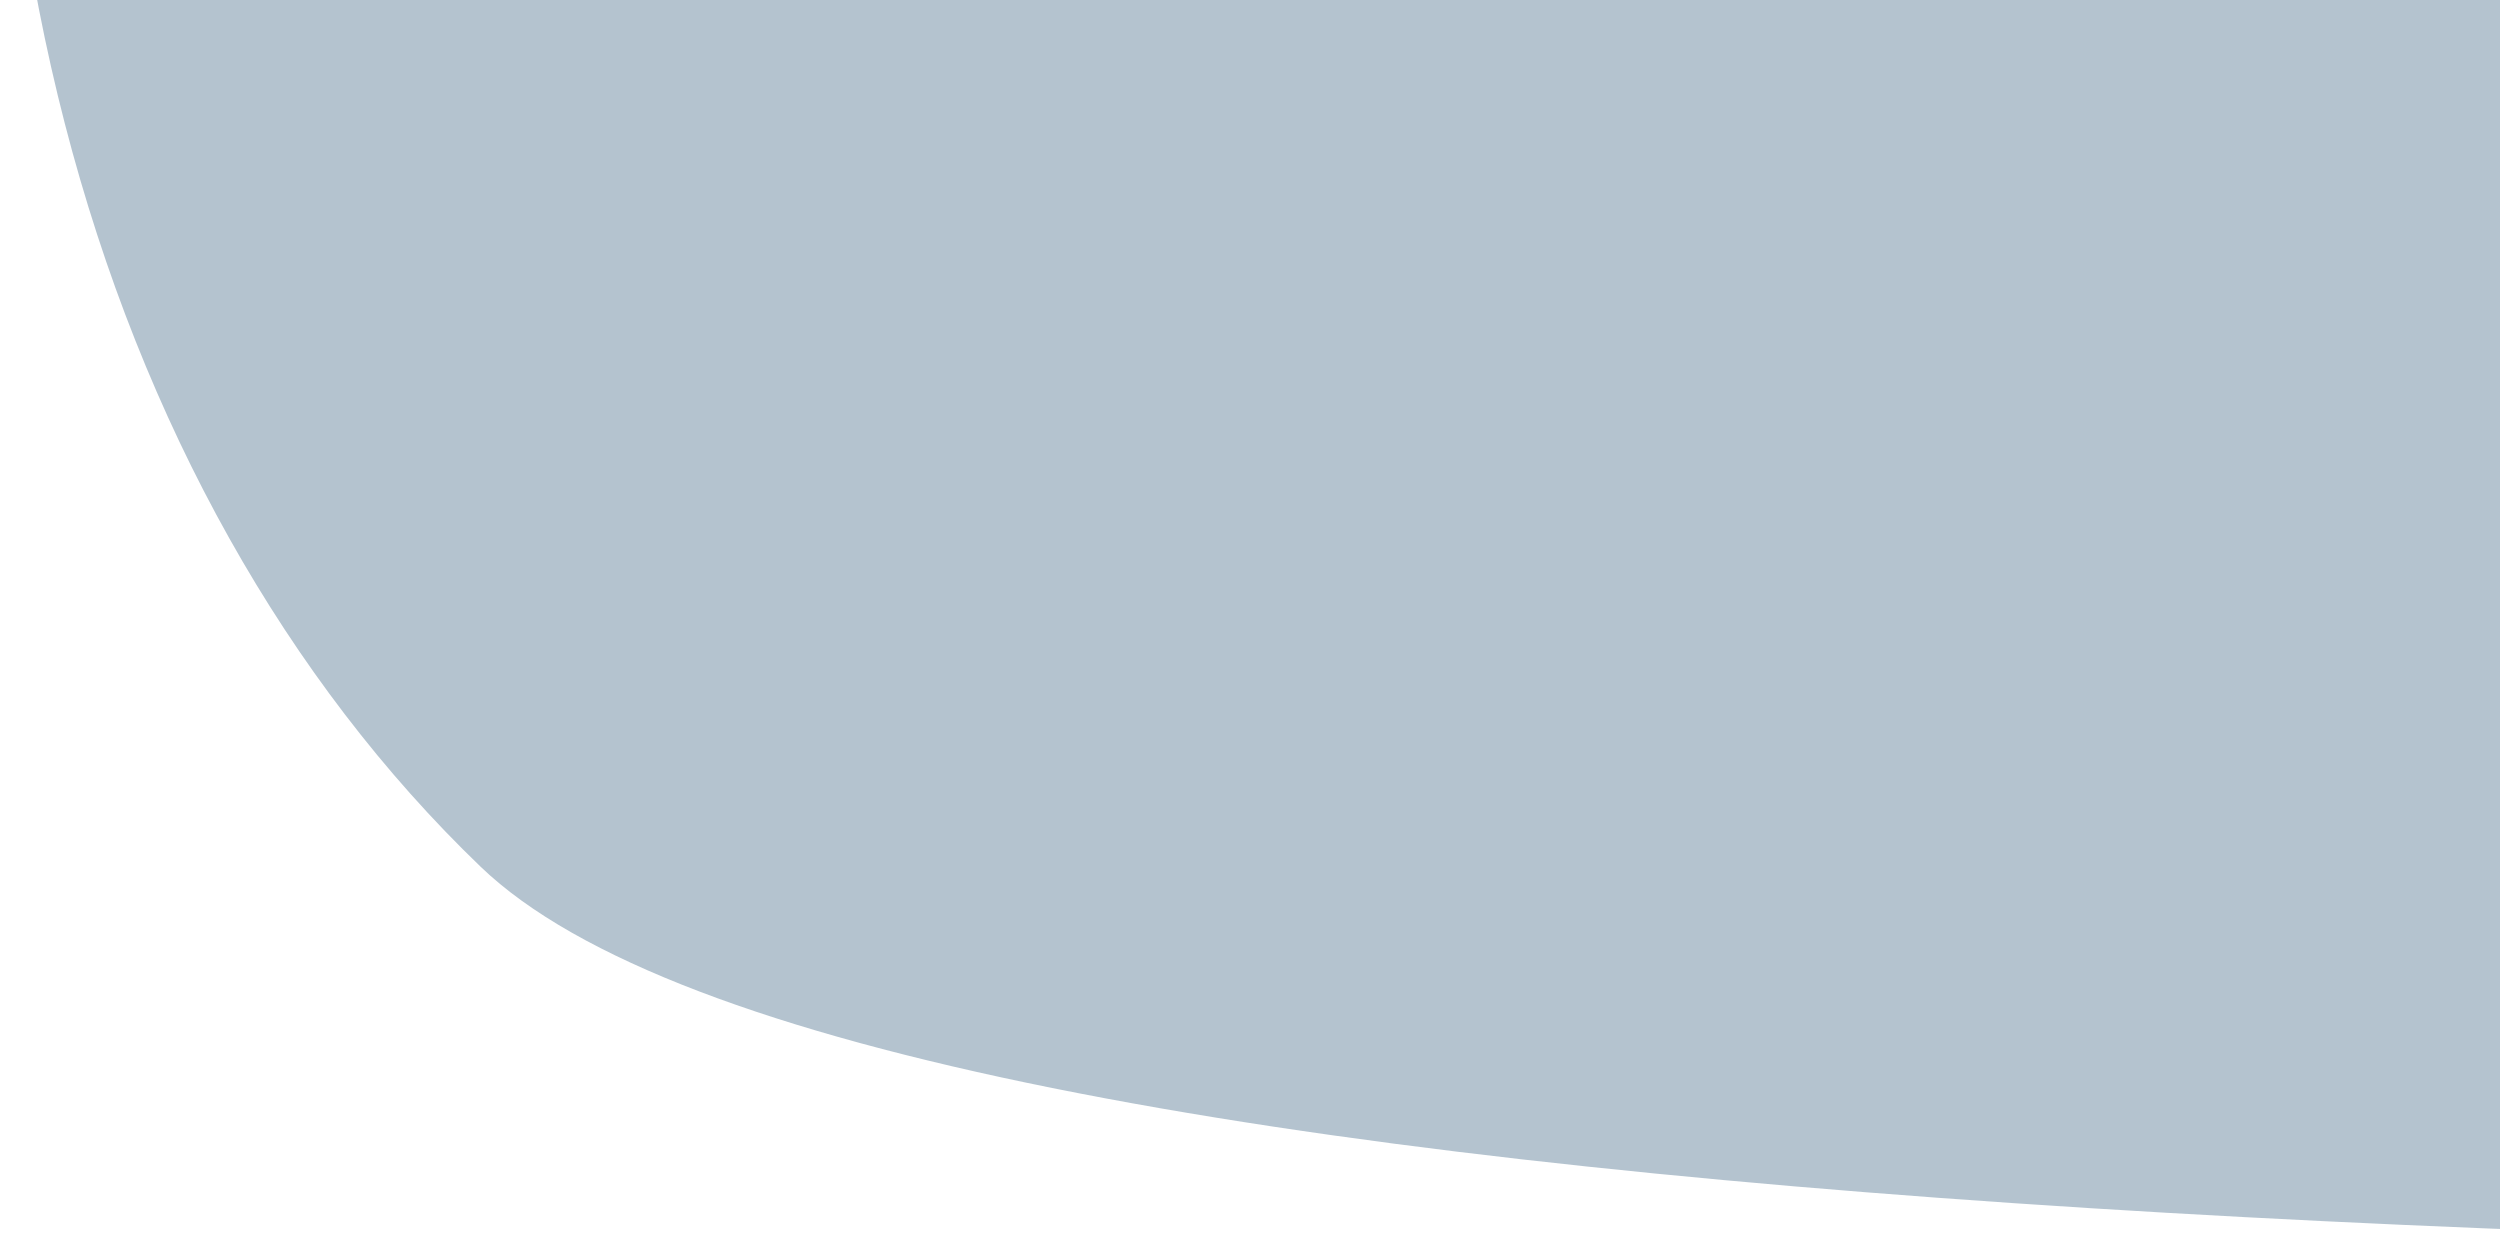 <svg width="204" height="102" viewBox="0 0 204 102" fill="none" xmlns="http://www.w3.org/2000/svg">
<path d="M134.014 -255.419C333.463 -399.36 634.884 -426.51 815.455 -445C845.297 114.614 857.119 -85.024 785.5 -57.5C770.531 -51.747 758.384 -43.07 748.354 -33.417C823.681 29.194 863.582 85 815.455 85C696.701 85 102.417 131.465 39.223 70.729C-23.971 9.993 -23.034 -142.08 134.014 -255.419Z" fill="#B4C3CF"/>
</svg>

